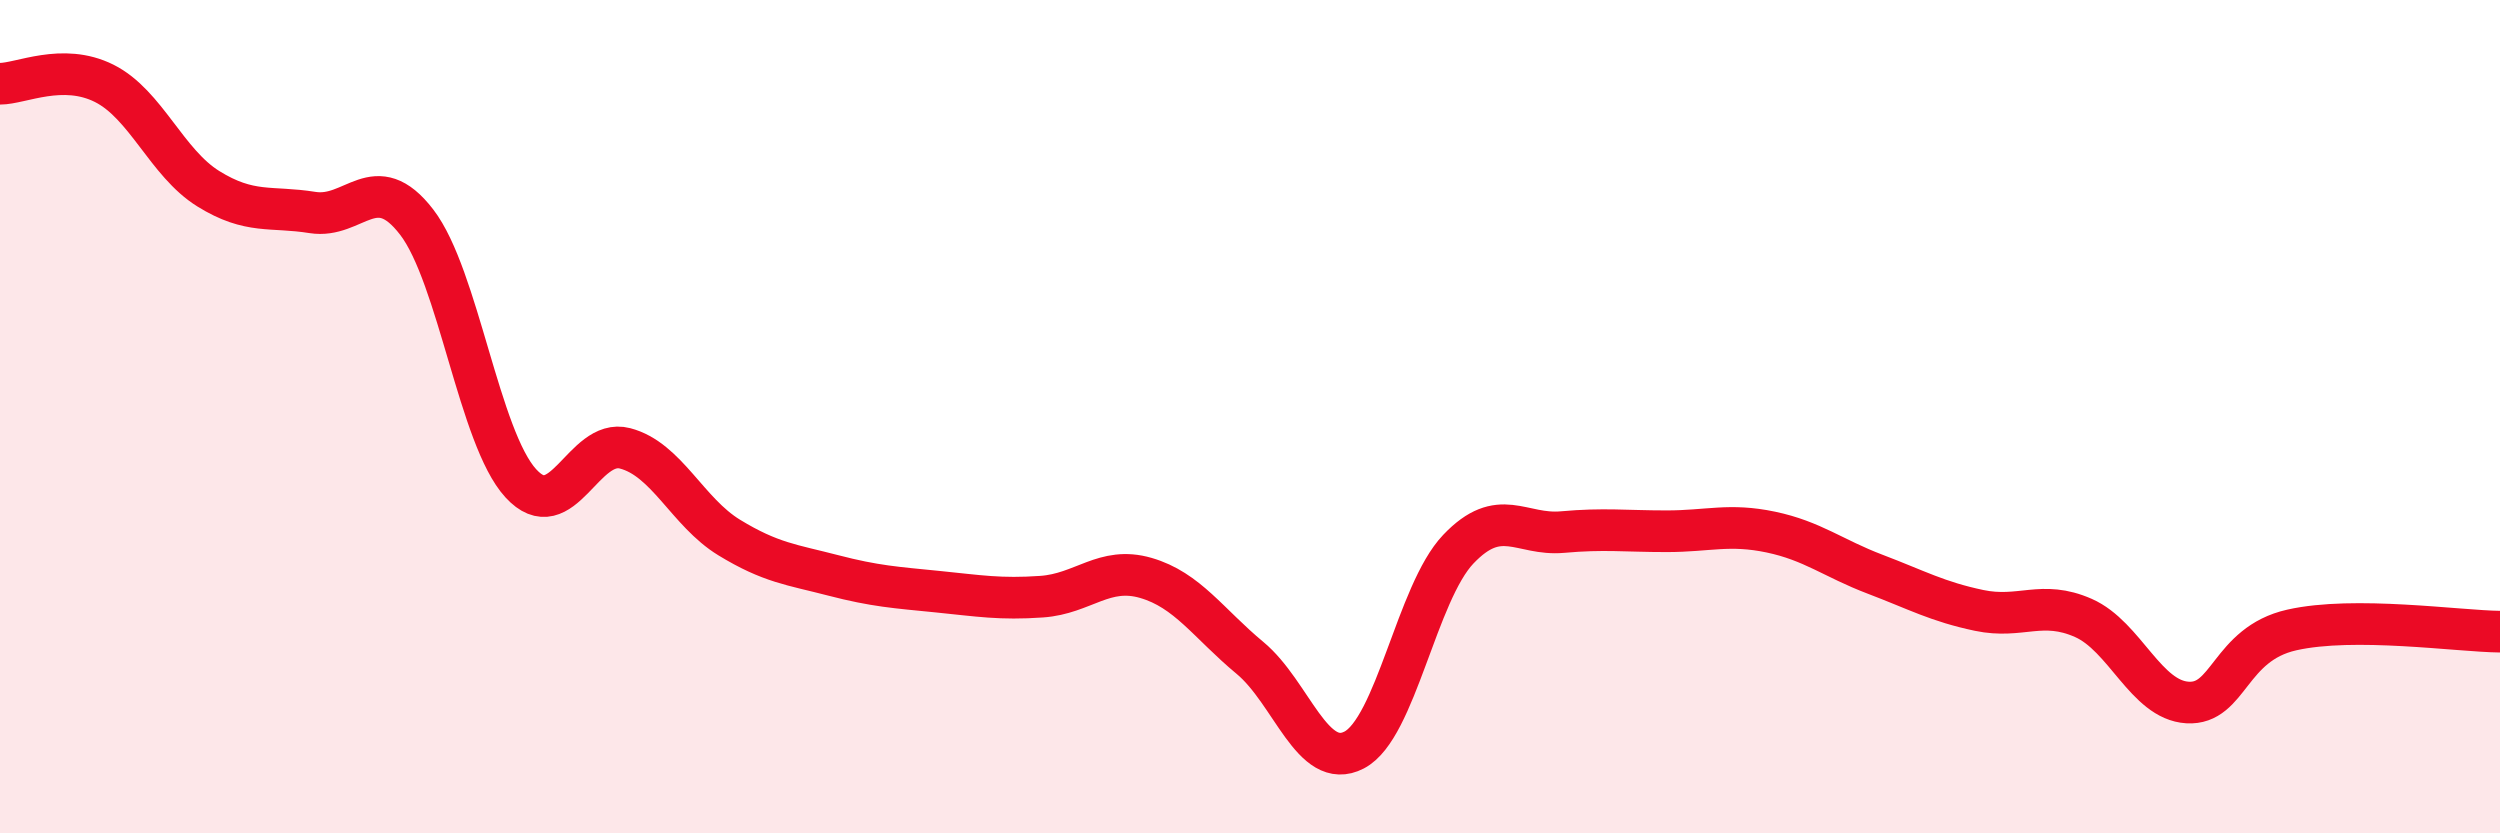 
    <svg width="60" height="20" viewBox="0 0 60 20" xmlns="http://www.w3.org/2000/svg">
      <path
        d="M 0,2.01 C 0.5,2.01 1.5,1.5 2.5,2 C 3.5,2.5 4,3.91 5,4.53 C 6,5.15 6.5,4.94 7.5,5.1 C 8.5,5.26 9,4.03 10,5.33 C 11,6.63 11.5,10.51 12.5,11.6 C 13.5,12.69 14,10.5 15,10.76 C 16,11.02 16.5,12.29 17.5,12.9 C 18.5,13.51 19,13.55 20,13.81 C 21,14.07 21.5,14.1 22.5,14.2 C 23.5,14.3 24,14.39 25,14.32 C 26,14.25 26.5,13.58 27.5,13.87 C 28.5,14.16 29,14.96 30,15.79 C 31,16.62 31.5,18.52 32.5,18 C 33.5,17.48 34,14.23 35,13.18 C 36,12.13 36.5,12.86 37.5,12.77 C 38.5,12.68 39,12.75 40,12.75 C 41,12.75 41.5,12.56 42.5,12.77 C 43.5,12.98 44,13.4 45,13.78 C 46,14.16 46.5,14.44 47.5,14.65 C 48.5,14.86 49,14.39 50,14.83 C 51,15.27 51.5,16.8 52.5,16.86 C 53.5,16.92 53.5,15.46 55,15.12 C 56.5,14.78 59,15.15 60,15.16L60 20L0 20Z"
        fill="#EB0A25"
        opacity="0.1"
        stroke-linecap="round"
        stroke-linejoin="round"
      />
      <path
        d="M 0,2.01 C 0.5,2.01 1.5,1.5 2.5,2 C 3.5,2.5 4,3.91 5,4.53 C 6,5.15 6.5,4.94 7.5,5.1 C 8.5,5.26 9,4.03 10,5.33 C 11,6.63 11.5,10.51 12.5,11.6 C 13.5,12.69 14,10.5 15,10.76 C 16,11.02 16.5,12.29 17.5,12.9 C 18.5,13.51 19,13.55 20,13.81 C 21,14.07 21.5,14.1 22.5,14.2 C 23.5,14.3 24,14.39 25,14.32 C 26,14.25 26.5,13.58 27.5,13.87 C 28.5,14.16 29,14.96 30,15.79 C 31,16.62 31.5,18.52 32.5,18 C 33.5,17.48 34,14.23 35,13.18 C 36,12.13 36.5,12.86 37.5,12.77 C 38.5,12.68 39,12.75 40,12.75 C 41,12.75 41.5,12.56 42.5,12.77 C 43.5,12.98 44,13.4 45,13.78 C 46,14.16 46.5,14.44 47.5,14.65 C 48.5,14.86 49,14.39 50,14.83 C 51,15.27 51.5,16.8 52.5,16.86 C 53.5,16.92 53.5,15.46 55,15.12 C 56.5,14.78 59,15.15 60,15.16"
        stroke="#EB0A25"
        stroke-width="1"
        fill="none"
        stroke-linecap="round"
        stroke-linejoin="round"
      />
    </svg>
  